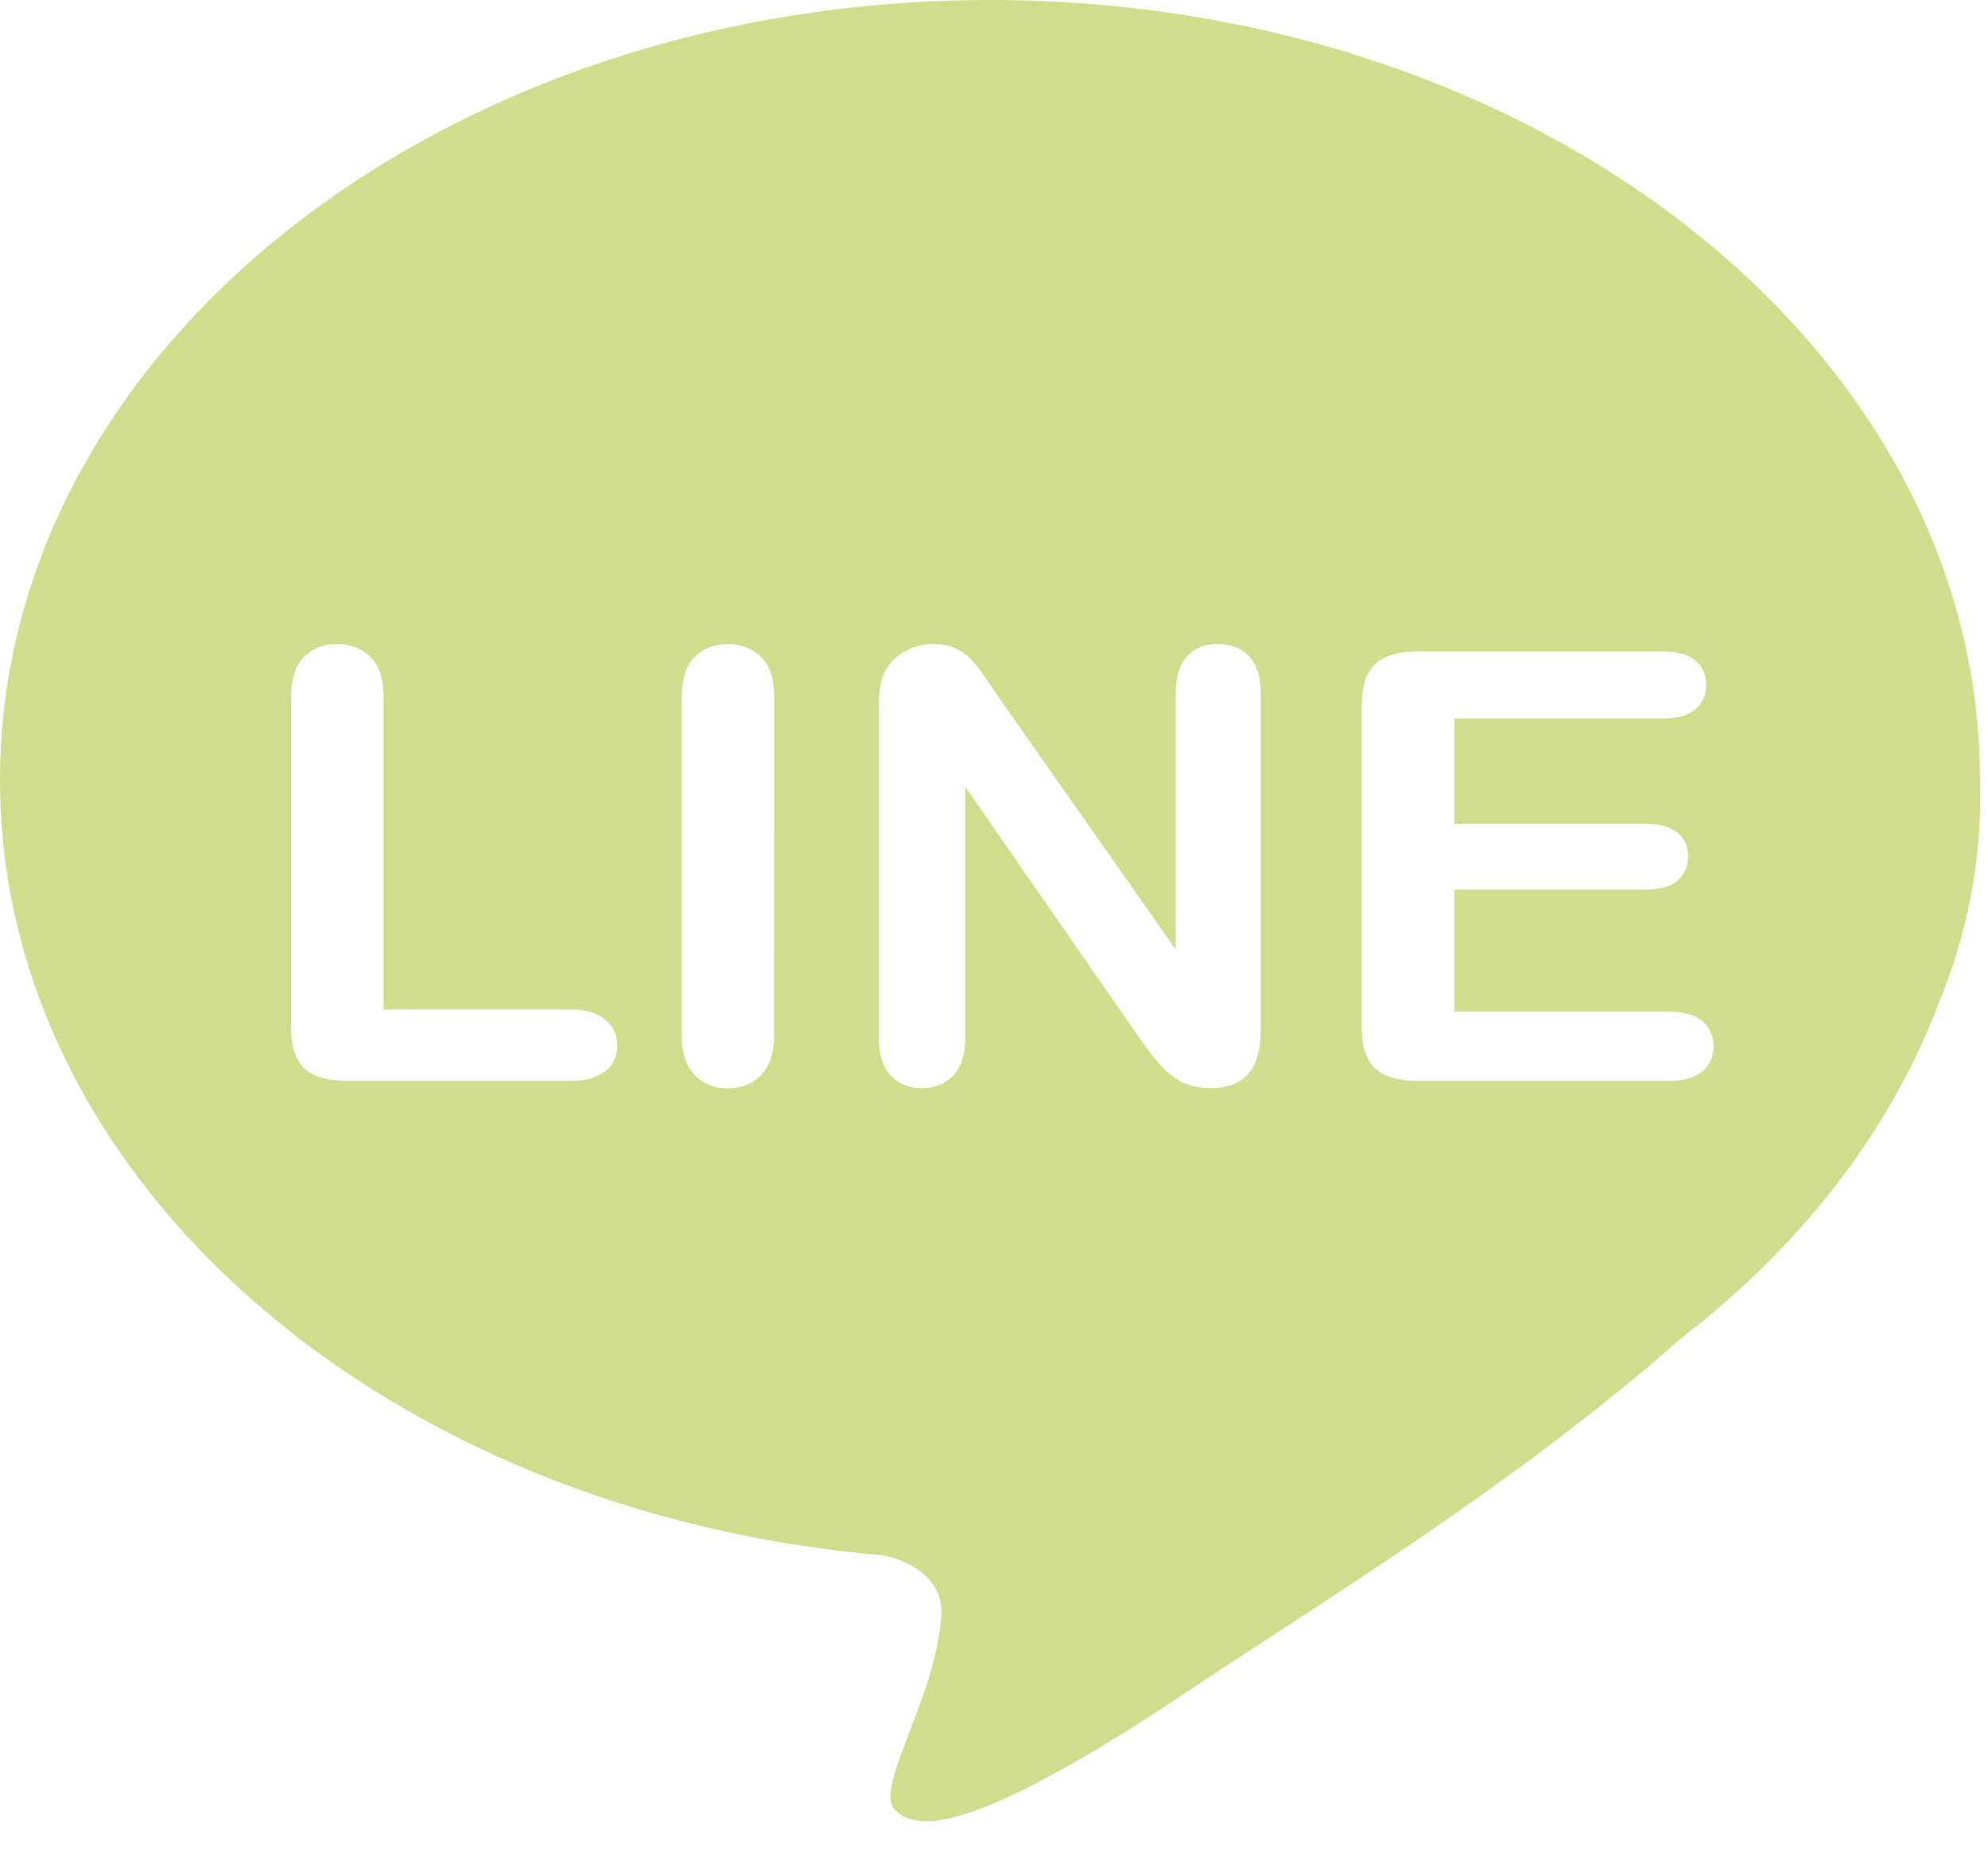 <?xml version="1.0" encoding="utf-8"?>
<!-- Generator: Adobe Illustrator 16.0.0, SVG Export Plug-In . SVG Version: 6.00 Build 0)  -->
<!DOCTYPE svg PUBLIC "-//W3C//DTD SVG 1.1//EN" "http://www.w3.org/Graphics/SVG/1.1/DTD/svg11.dtd">
<svg version="1.1" id="圖層_1" xmlns="http://www.w3.org/2000/svg" xmlns:xlink="http://www.w3.org/1999/xlink" x="0px" y="0px"
	 width="32px" height="30px" viewBox="0 0 32 30" enable-background="new 0 0 32 30" xml:space="preserve">
<path fill="#D1DD8C" d="M31.871,12.554C31.871,5.62,24.736,0,15.936,0C7.134,0,0,5.62,0,12.554c0,6.469,6.215,11.797,14.199,12.479
	c0.222,0.037,0.999,0.254,0.952,0.979c-0.087,1.331-1.097,2.785-0.743,3.123c0.326,0.313,1.111,0.506,4.803-1.972
	c1.977-1.326,5.131-3.222,7.864-5.634c1.89-1.456,3.323-3.28,4.11-5.326C31.656,15.069,31.912,13.855,31.871,12.554z M9.745,17.24
	c-0.127,0.104-0.313,0.158-0.556,0.158H5.597c-0.324,0-0.557-0.068-0.7-0.203c-0.141-0.135-0.212-0.354-0.212-0.655v-5.324
	c0-0.283,0.067-0.495,0.203-0.637c0.136-0.142,0.313-0.212,0.534-0.212c0.224,0,0.405,0.07,0.543,0.209
	c0.139,0.14,0.208,0.354,0.208,0.64v5.032h3.016c0.24,0,0.425,0.057,0.553,0.166c0.129,0.109,0.194,0.248,0.194,0.414
	C9.936,16.998,9.872,17.135,9.745,17.24z M12.46,16.663c0,0.286-0.069,0.499-0.208,0.642c-0.138,0.141-0.319,0.213-0.543,0.213
	c-0.214,0-0.391-0.072-0.528-0.216c-0.139-0.144-0.208-0.354-0.208-0.638v-5.448c0-0.283,0.068-0.495,0.206-0.637
	c0.137-0.142,0.313-0.212,0.531-0.212c0.224,0,0.405,0.07,0.543,0.209c0.139,0.14,0.208,0.354,0.208,0.64L12.46,16.663L12.46,16.663
	z M20.291,16.605c0,0.606-0.268,0.91-0.801,0.91c-0.135,0-0.254-0.019-0.361-0.055s-0.207-0.095-0.301-0.173s-0.18-0.171-0.26-0.274
	c-0.08-0.105-0.16-0.214-0.241-0.324l-2.79-4.026v4.051c0,0.265-0.065,0.464-0.195,0.599c-0.13,0.136-0.297,0.203-0.501,0.203
	c-0.211,0-0.378-0.068-0.506-0.205c-0.127-0.137-0.19-0.336-0.19-0.598v-5.332c0-0.227,0.026-0.404,0.08-0.534
	c0.063-0.141,0.168-0.257,0.316-0.346c0.147-0.09,0.305-0.135,0.476-0.135c0.133,0,0.248,0.021,0.342,0.061
	c0.096,0.042,0.179,0.096,0.25,0.166c0.072,0.069,0.145,0.158,0.221,0.268c0.075,0.111,0.153,0.226,0.233,0.345l2.861,4.074v-4.112
	c0-0.267,0.061-0.468,0.184-0.602c0.121-0.133,0.285-0.2,0.492-0.2c0.215,0,0.383,0.066,0.508,0.2
	c0.123,0.133,0.186,0.334,0.186,0.602v5.438H20.291z M27.402,17.244c-0.117,0.104-0.295,0.154-0.527,0.154h-4.043
	c-0.324,0-0.557-0.068-0.699-0.203c-0.142-0.135-0.213-0.354-0.213-0.655v-5.196c0-0.202,0.032-0.366,0.096-0.493
	c0.063-0.127,0.162-0.22,0.297-0.278c0.136-0.058,0.309-0.087,0.521-0.087h3.929c0.237,0,0.412,0.049,0.528,0.147
	c0.114,0.099,0.173,0.229,0.173,0.389c0,0.164-0.059,0.295-0.173,0.394c-0.116,0.099-0.291,0.149-0.528,0.149h-3.353v1.697h3.086
	c0.229,0,0.396,0.048,0.509,0.144c0.113,0.096,0.167,0.223,0.167,0.38c0,0.158-0.055,0.285-0.164,0.384
	c-0.11,0.099-0.28,0.148-0.512,0.148h-3.086v1.967h3.467c0.233,0,0.41,0.051,0.528,0.152c0.117,0.103,0.179,0.237,0.179,0.407
	C27.581,17.01,27.521,17.143,27.402,17.244z"/>
</svg>
